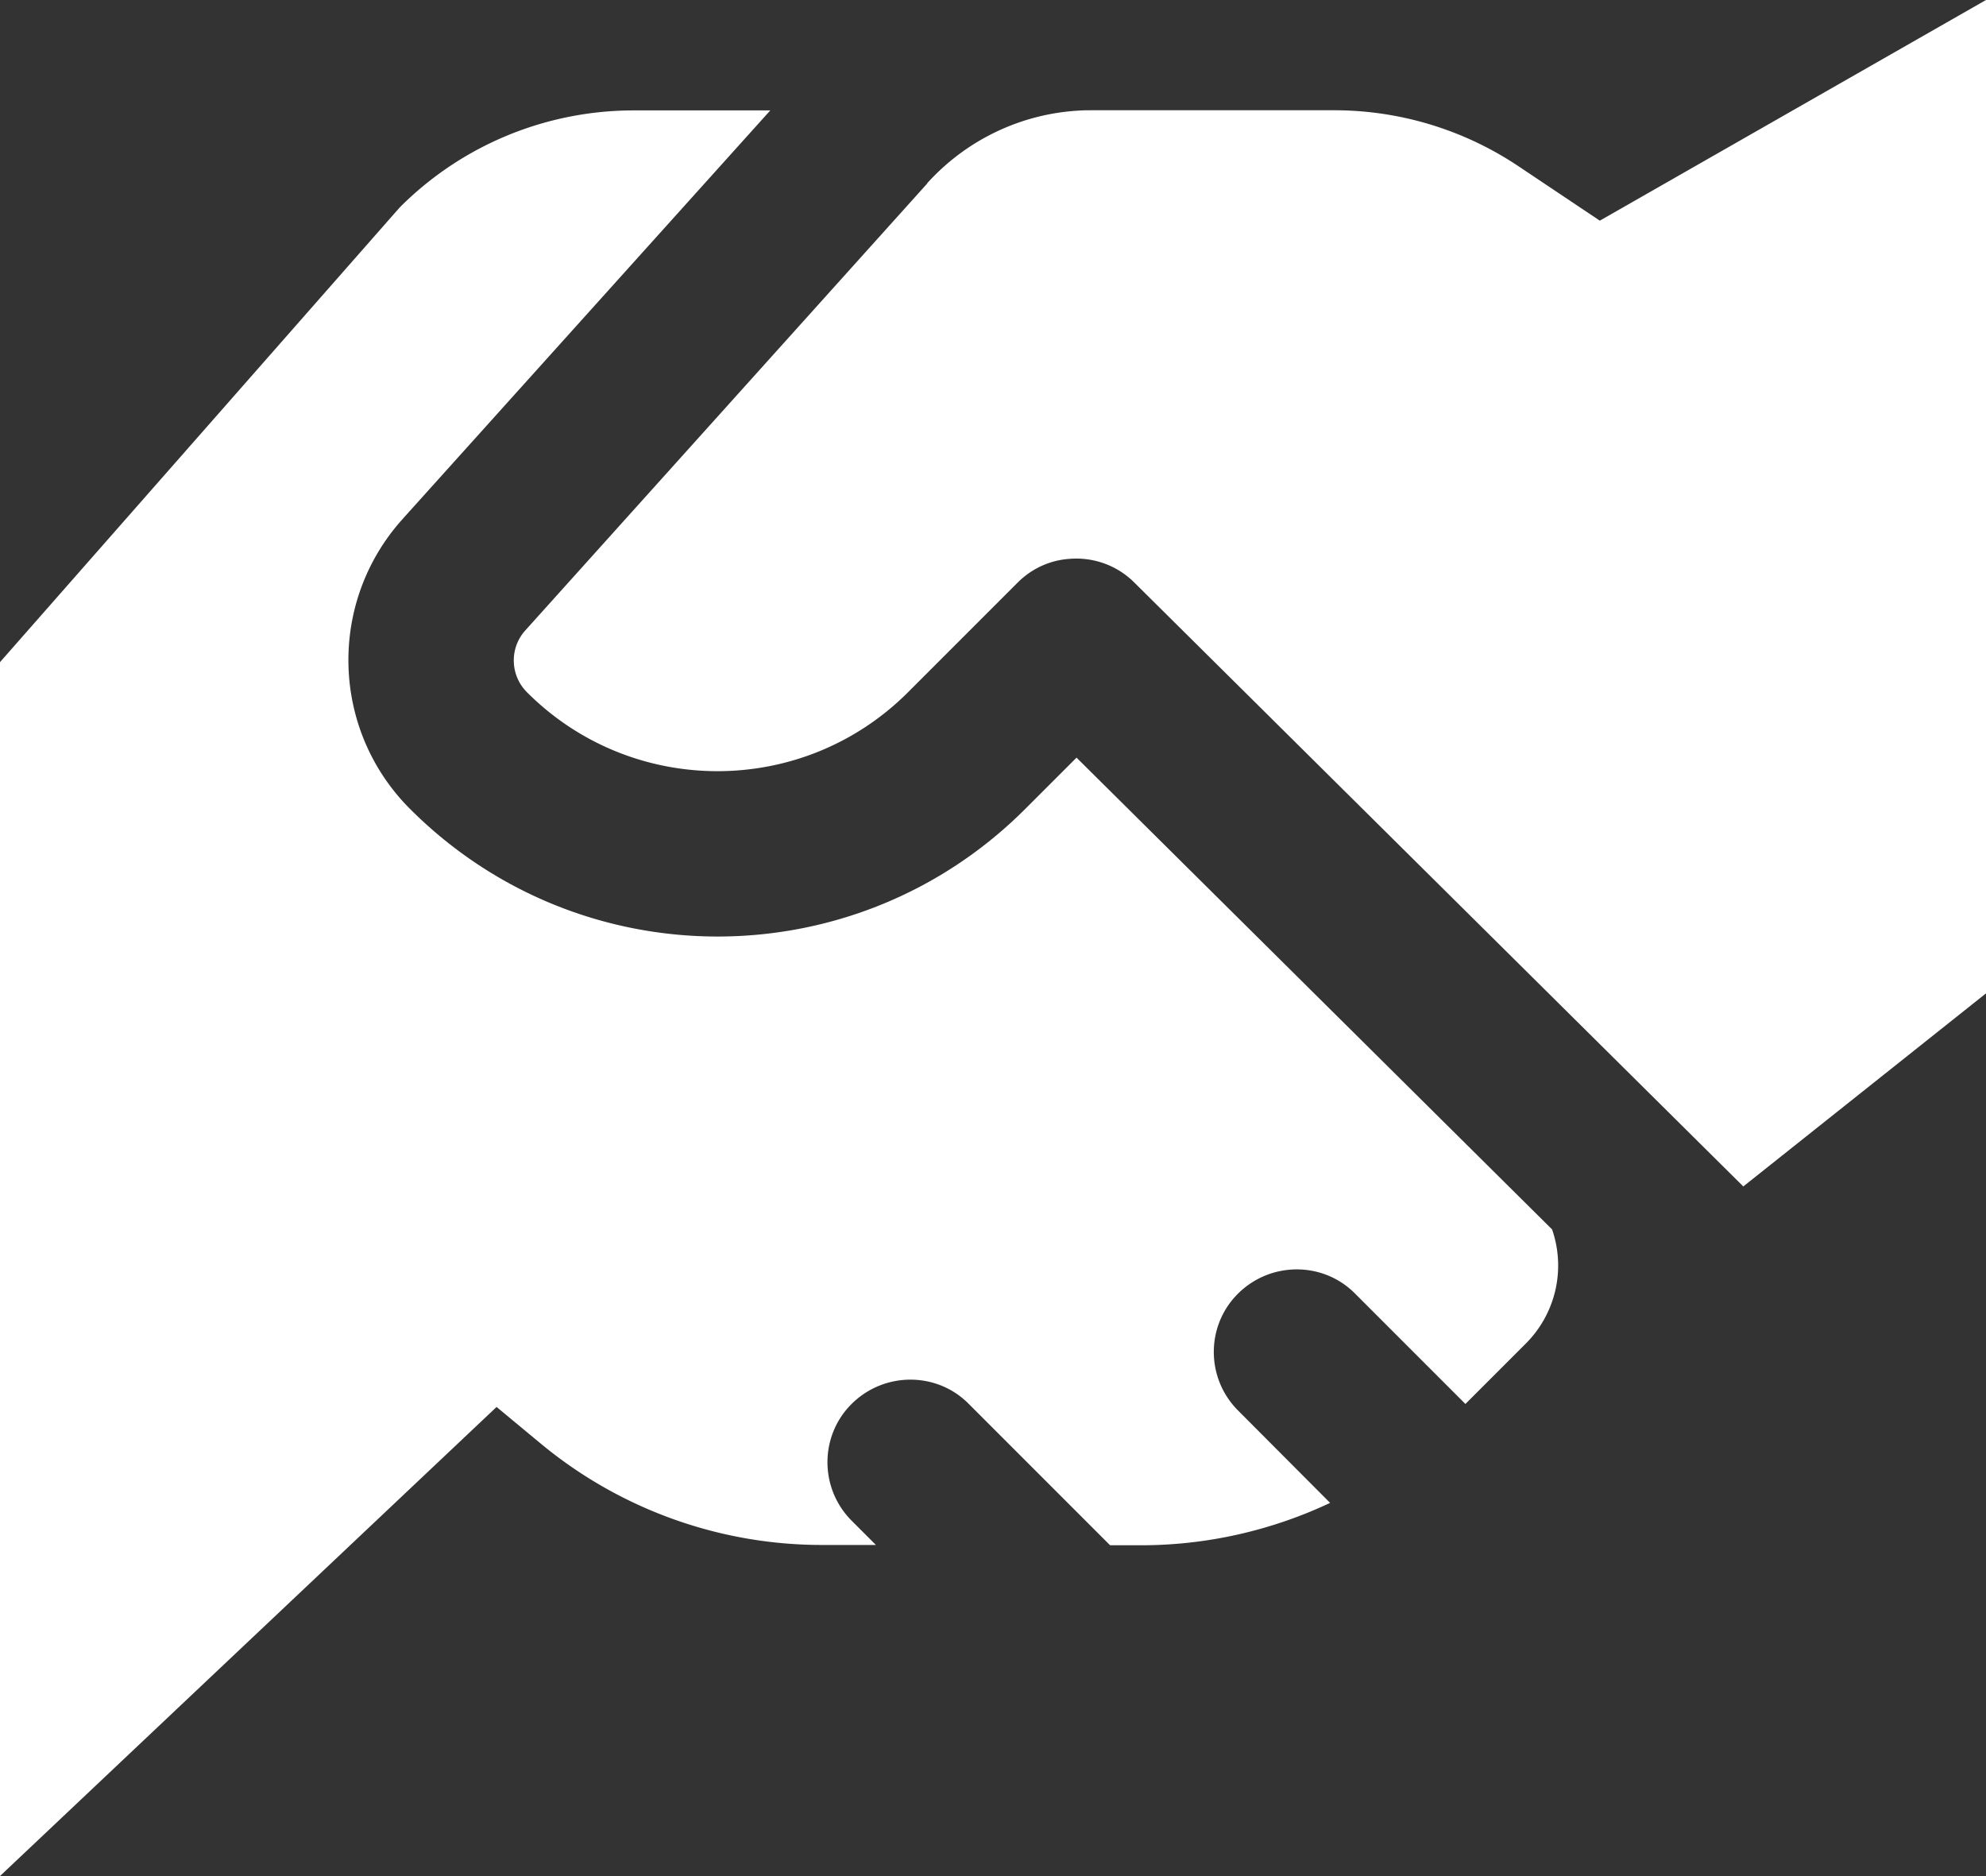 <svg xmlns="http://www.w3.org/2000/svg" data-name="Ebene 2" viewBox="0 0 133.14 125.74"><rect x="0" y="0" width="133.14" height="125.74" fill="#333333" stroke="none"/><path d="M62.16 12.3 35.21 42.26c-1.06 1.18-1.02 3 .12 4.14 7.05 7.05 18.49 7.05 25.54 0l7.35-7.35c.97-.97 2.2-1.5 3.44-1.59 1.57-.14 3.19.39 4.39 1.59l40.82 40.47 16.27-12.94V0l-25.89 14.79-5.5-3.68a22.21 22.21 0 0 0-12.32-3.72H73.16c-.25 0-.53 0-.79.02-3.91.21-7.58 1.96-10.22 4.88ZM26.95 34.83 51.64 7.4h-9.15c-5.89 0-11.53 2.33-15.69 6.5L0 44.38v81.36L33.29 94.3l2.87 2.38a29.548 29.548 0 0 0 18.93 6.87h3.63l-1.62-1.62c-2.17-2.17-2.17-5.69 0-7.84 2.17-2.15 5.69-2.17 7.84 0l9.48 9.48h2.08c4.41 0 8.74-.99 12.67-2.84L83 94.54c-2.17-2.17-2.17-5.69 0-7.84 2.17-2.15 5.69-2.17 7.84 0l7.4 7.4 4.05-4.05a7.392 7.392 0 0 0 1.76-7.65L72.17 50.78l-3.44 3.44c-11.4 11.4-29.84 11.4-41.24 0-5.32-5.32-5.52-13.85-.51-19.42v.02Z" data-name="Ebene 1" style="fill:#fff"/></svg>
